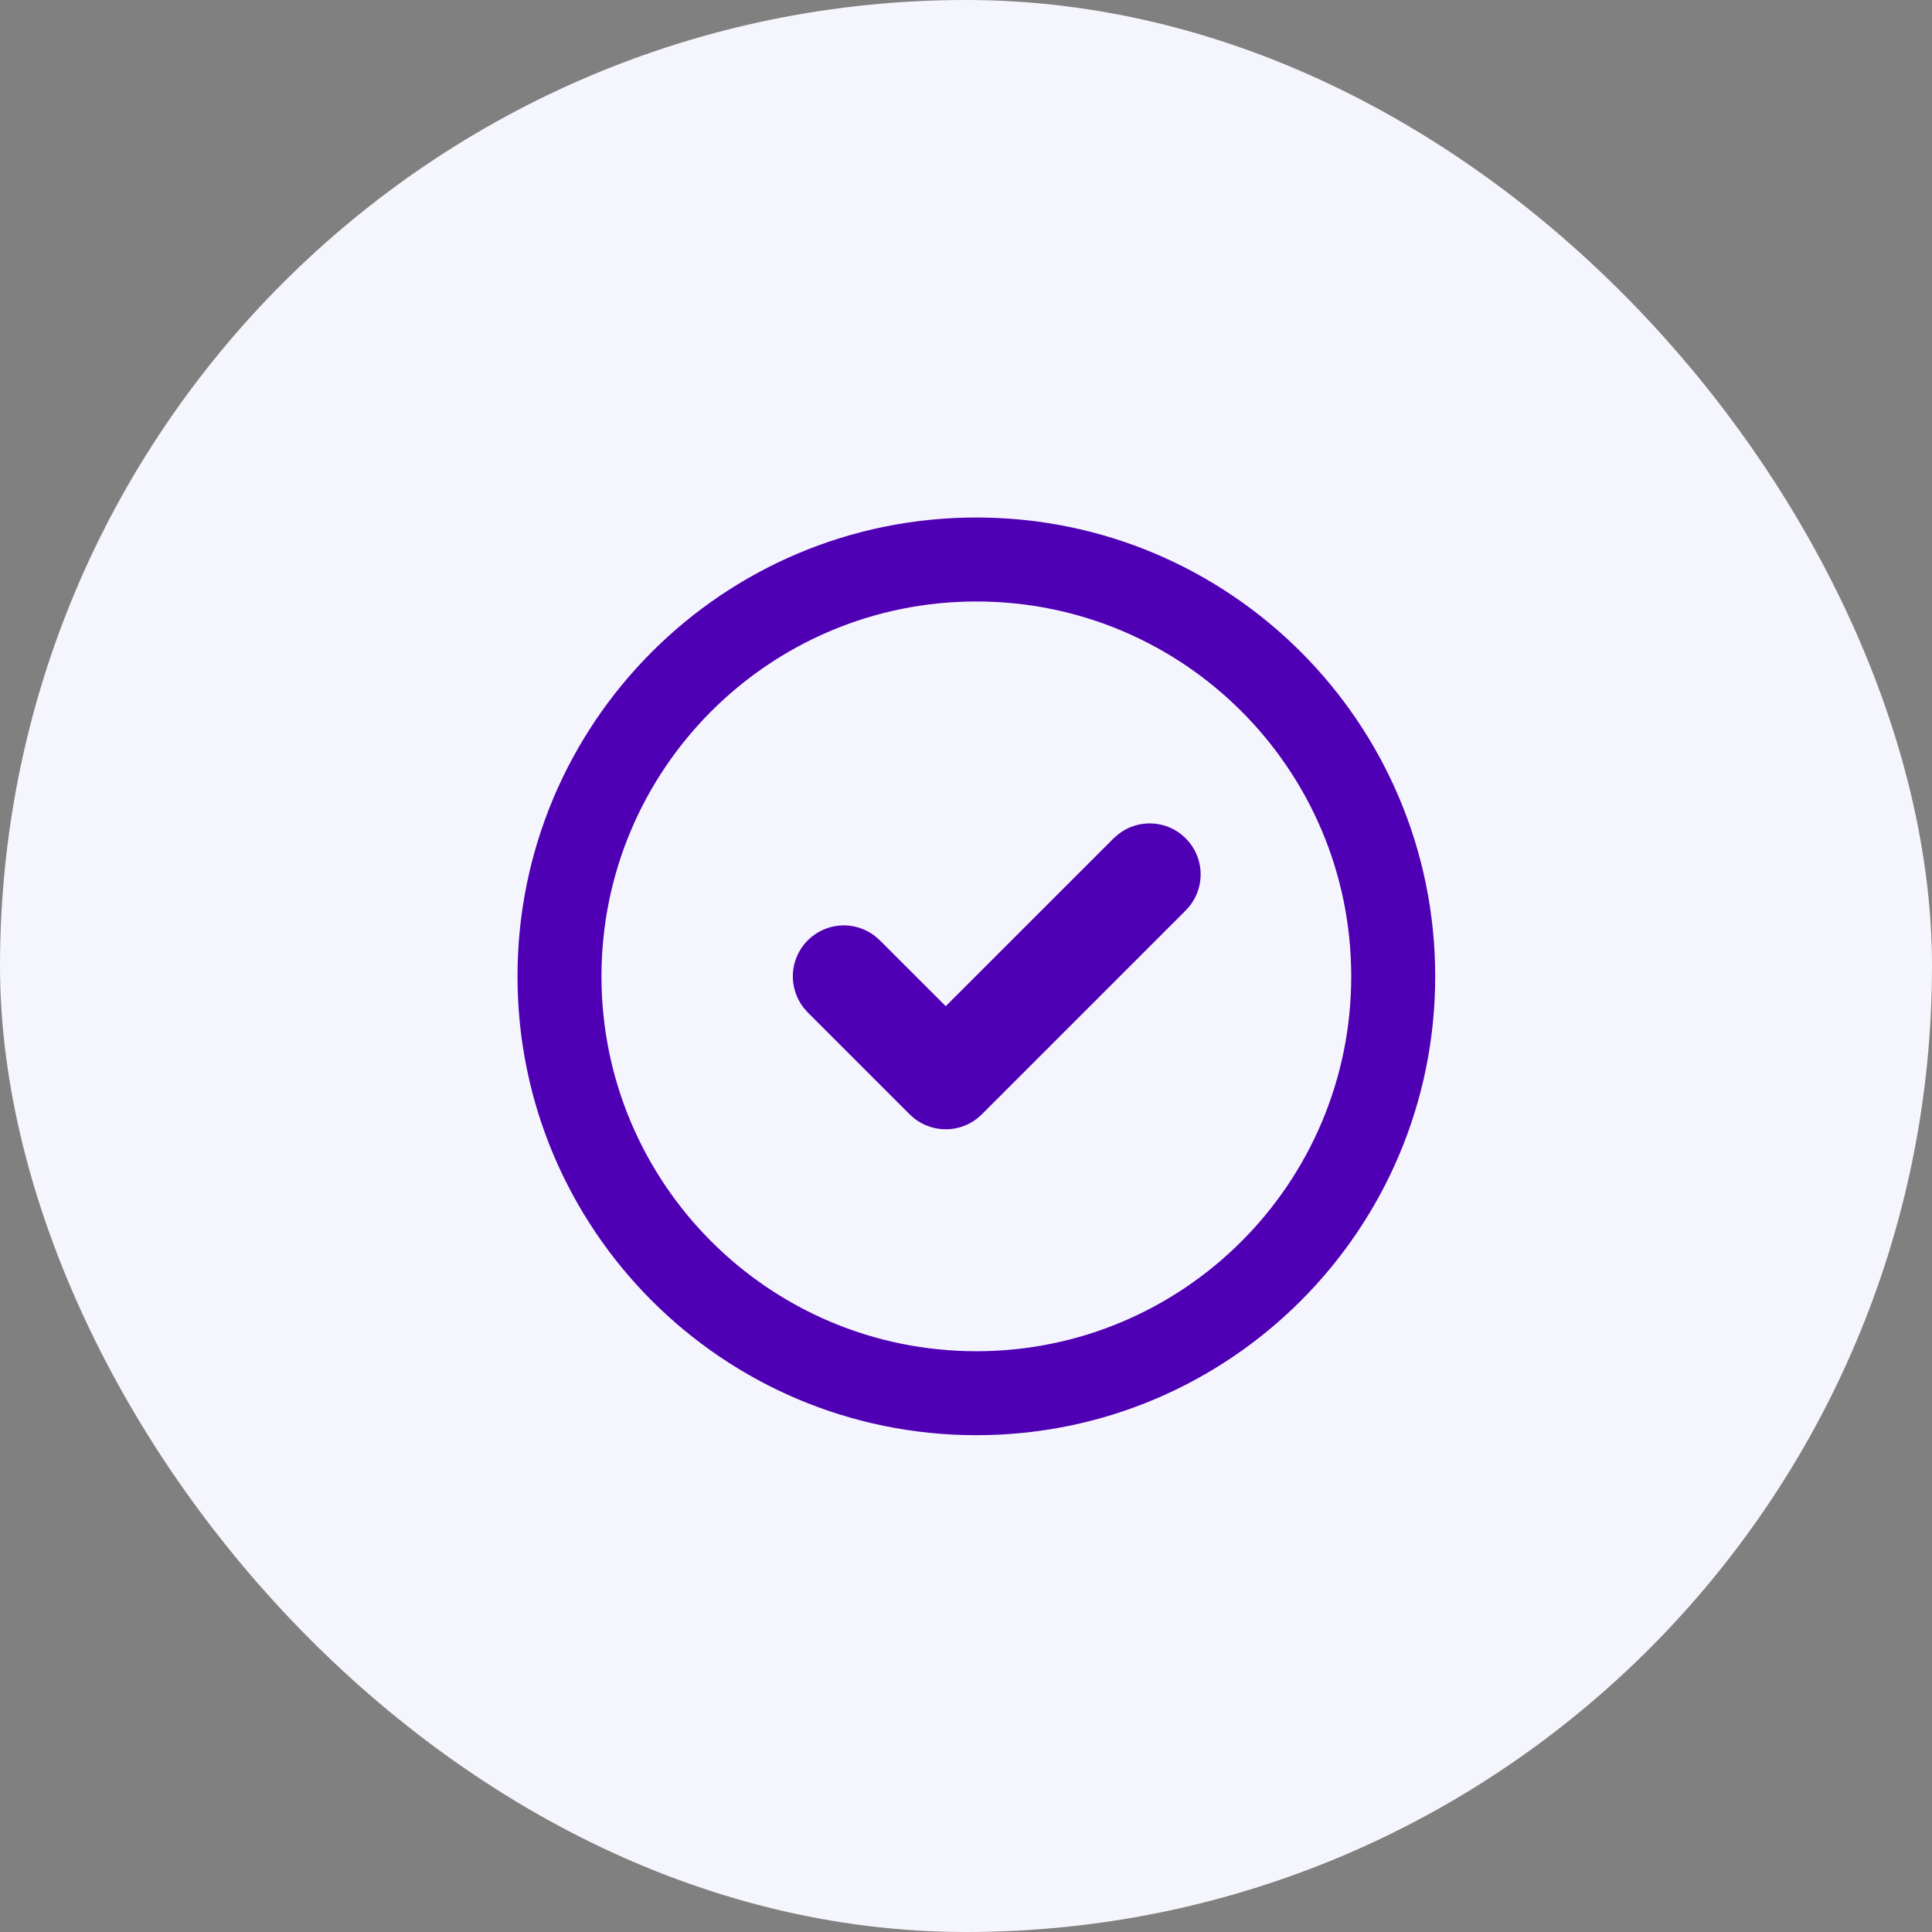 <svg width="56" height="56" viewBox="0 0 56 56" fill="none" xmlns="http://www.w3.org/2000/svg">
<rect x="0" y="0" width="56" height="56" fill="#808080" stroke="none"/>
<rect width="56" height="56" rx="28" fill="#F5F5FD"/>
<path d="M28.3 15C35.645 15 41.599 20.954 41.6 28.3C41.6 35.645 35.645 41.6 28.3 41.6C20.954 41.599 15 35.645 15 28.3C15 20.954 20.954 15 28.3 15ZM28.3 17.434C22.299 17.434 17.434 22.299 17.434 28.3C17.434 34.301 22.299 39.166 28.3 39.166C34.301 39.166 39.166 34.301 39.166 28.3C39.166 22.299 34.301 17.434 28.3 17.434ZM33.417 23.869C33.776 23.892 34.115 24.045 34.369 24.3C34.623 24.554 34.776 24.893 34.799 25.252C34.821 25.611 34.713 25.966 34.492 26.25L34.369 26.389L28.458 32.301L28.319 32.423C28.06 32.624 27.741 32.733 27.413 32.733C27.085 32.733 26.766 32.624 26.507 32.423L26.368 32.301L23.412 29.345L23.29 29.206C23.07 28.922 22.961 28.566 22.983 28.207C23.006 27.848 23.159 27.51 23.413 27.256C23.668 27.002 24.006 26.848 24.365 26.825C24.724 26.803 25.079 26.913 25.363 27.133L25.502 27.255L27.413 29.164L32.279 24.3L32.419 24.177C32.703 23.956 33.058 23.847 33.417 23.869Z" fill="#5000B4"/>
</svg>
